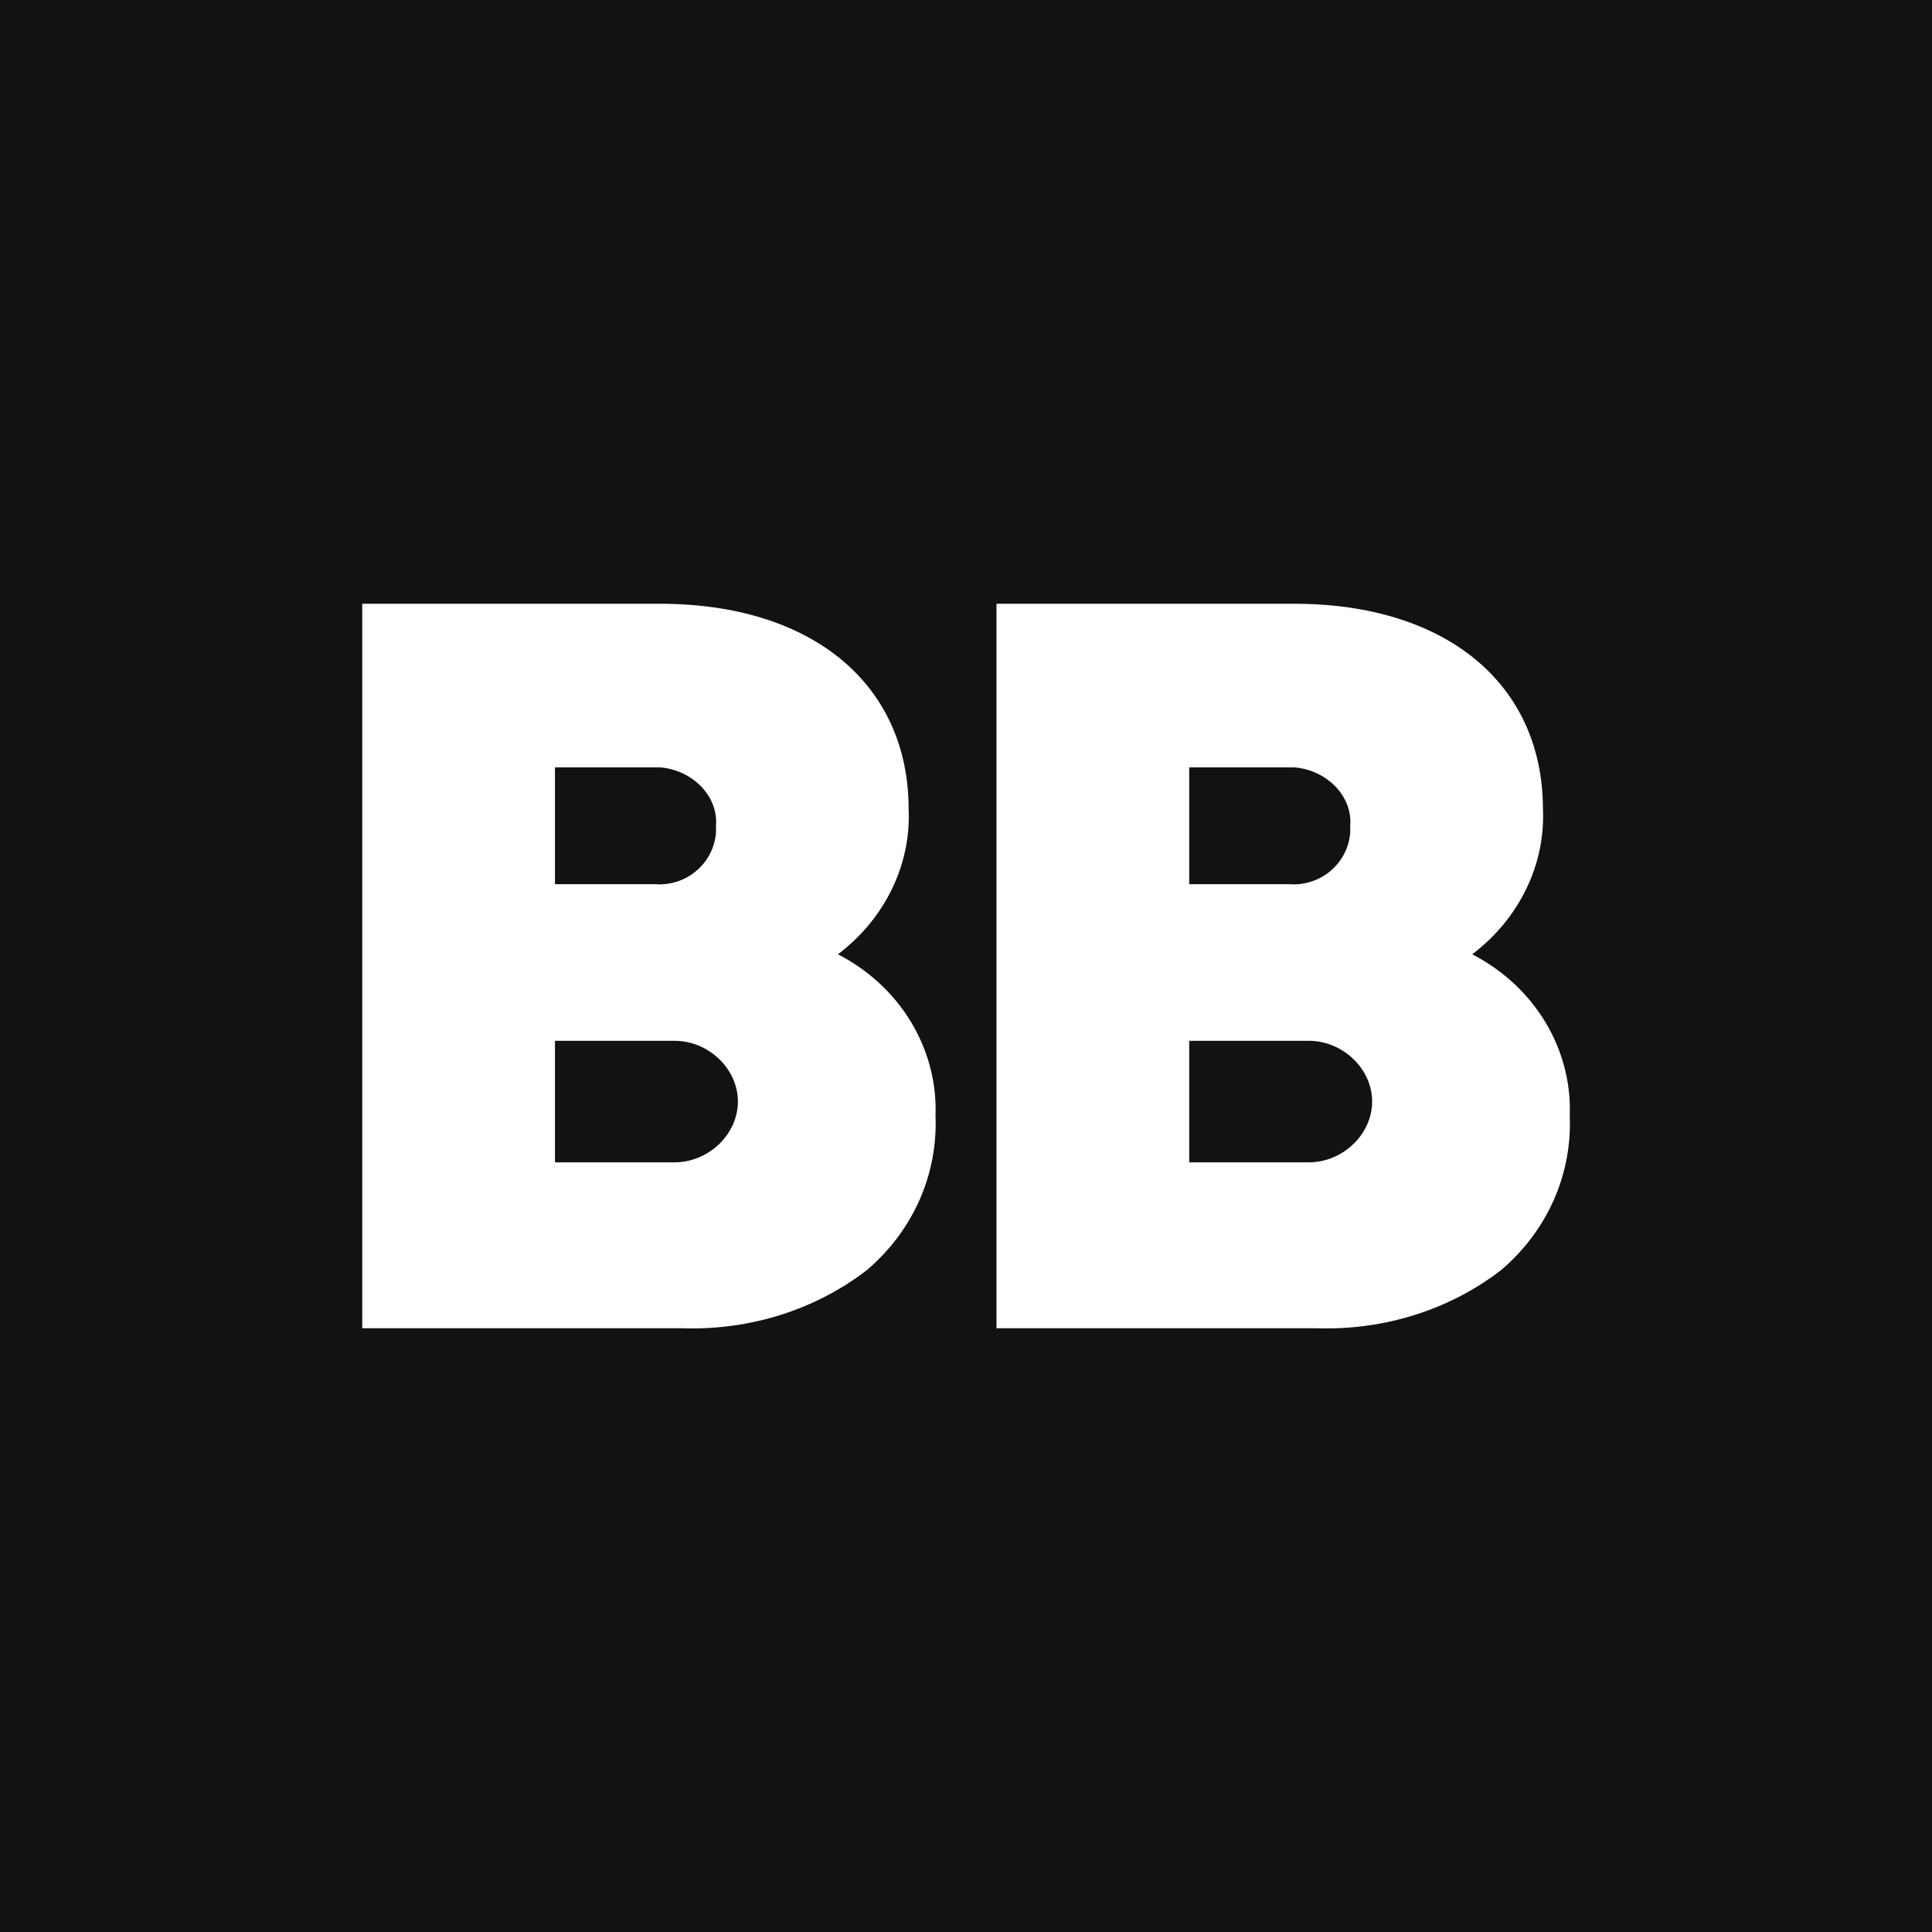 <?xml version="1.0" encoding="UTF-8"?> <svg xmlns="http://www.w3.org/2000/svg" width="32" height="32" viewBox="0 0 32 32" fill="none"><rect width="32" height="32" fill="#121212"></rect><g clip-path="url(#clip0_3803_15206)"><path d="M26 18.477C26.041 19.445 25.636 20.374 24.869 21.032C24.02 21.69 22.929 22.039 21.798 22H16.505V10H21.434C23.939 10 25.556 11.316 25.556 13.406C25.596 14.335 25.152 15.226 24.384 15.806C25.434 16.348 26.041 17.393 26 18.477ZM19.697 12.748V14.645H21.354C21.879 14.684 22.323 14.297 22.364 13.793C22.364 13.755 22.364 13.716 22.364 13.677C22.404 13.174 21.96 12.748 21.434 12.71C21.394 12.71 21.354 12.71 21.313 12.71H19.697V12.748ZM21.677 19.252C22.242 19.252 22.727 18.787 22.727 18.245C22.727 17.703 22.242 17.239 21.677 17.239H19.697V19.252H21.677Z" fill="white"></path><path d="M15.495 18.477C15.535 19.445 15.131 20.374 14.364 21.032C13.515 21.69 12.424 22.039 11.293 22H6V10H10.929C13.434 10 15.05 11.316 15.05 13.406C15.091 14.335 14.646 15.226 13.879 15.806C14.929 16.348 15.535 17.393 15.495 18.477ZM9.192 12.748V14.645H10.848C11.374 14.684 11.818 14.297 11.859 13.793C11.859 13.755 11.859 13.716 11.859 13.677C11.899 13.174 11.454 12.748 10.929 12.71C10.889 12.71 10.848 12.71 10.808 12.71H9.192V12.748ZM11.172 19.252C11.737 19.252 12.222 18.787 12.222 18.245C12.222 17.703 11.737 17.239 11.172 17.239H9.192V19.252H11.172Z" fill="white"></path></g><defs><clipPath id="clip0_3803_15206"><rect width="20" height="12" fill="white" transform="translate(6 10)"></rect></clipPath></defs></svg> 